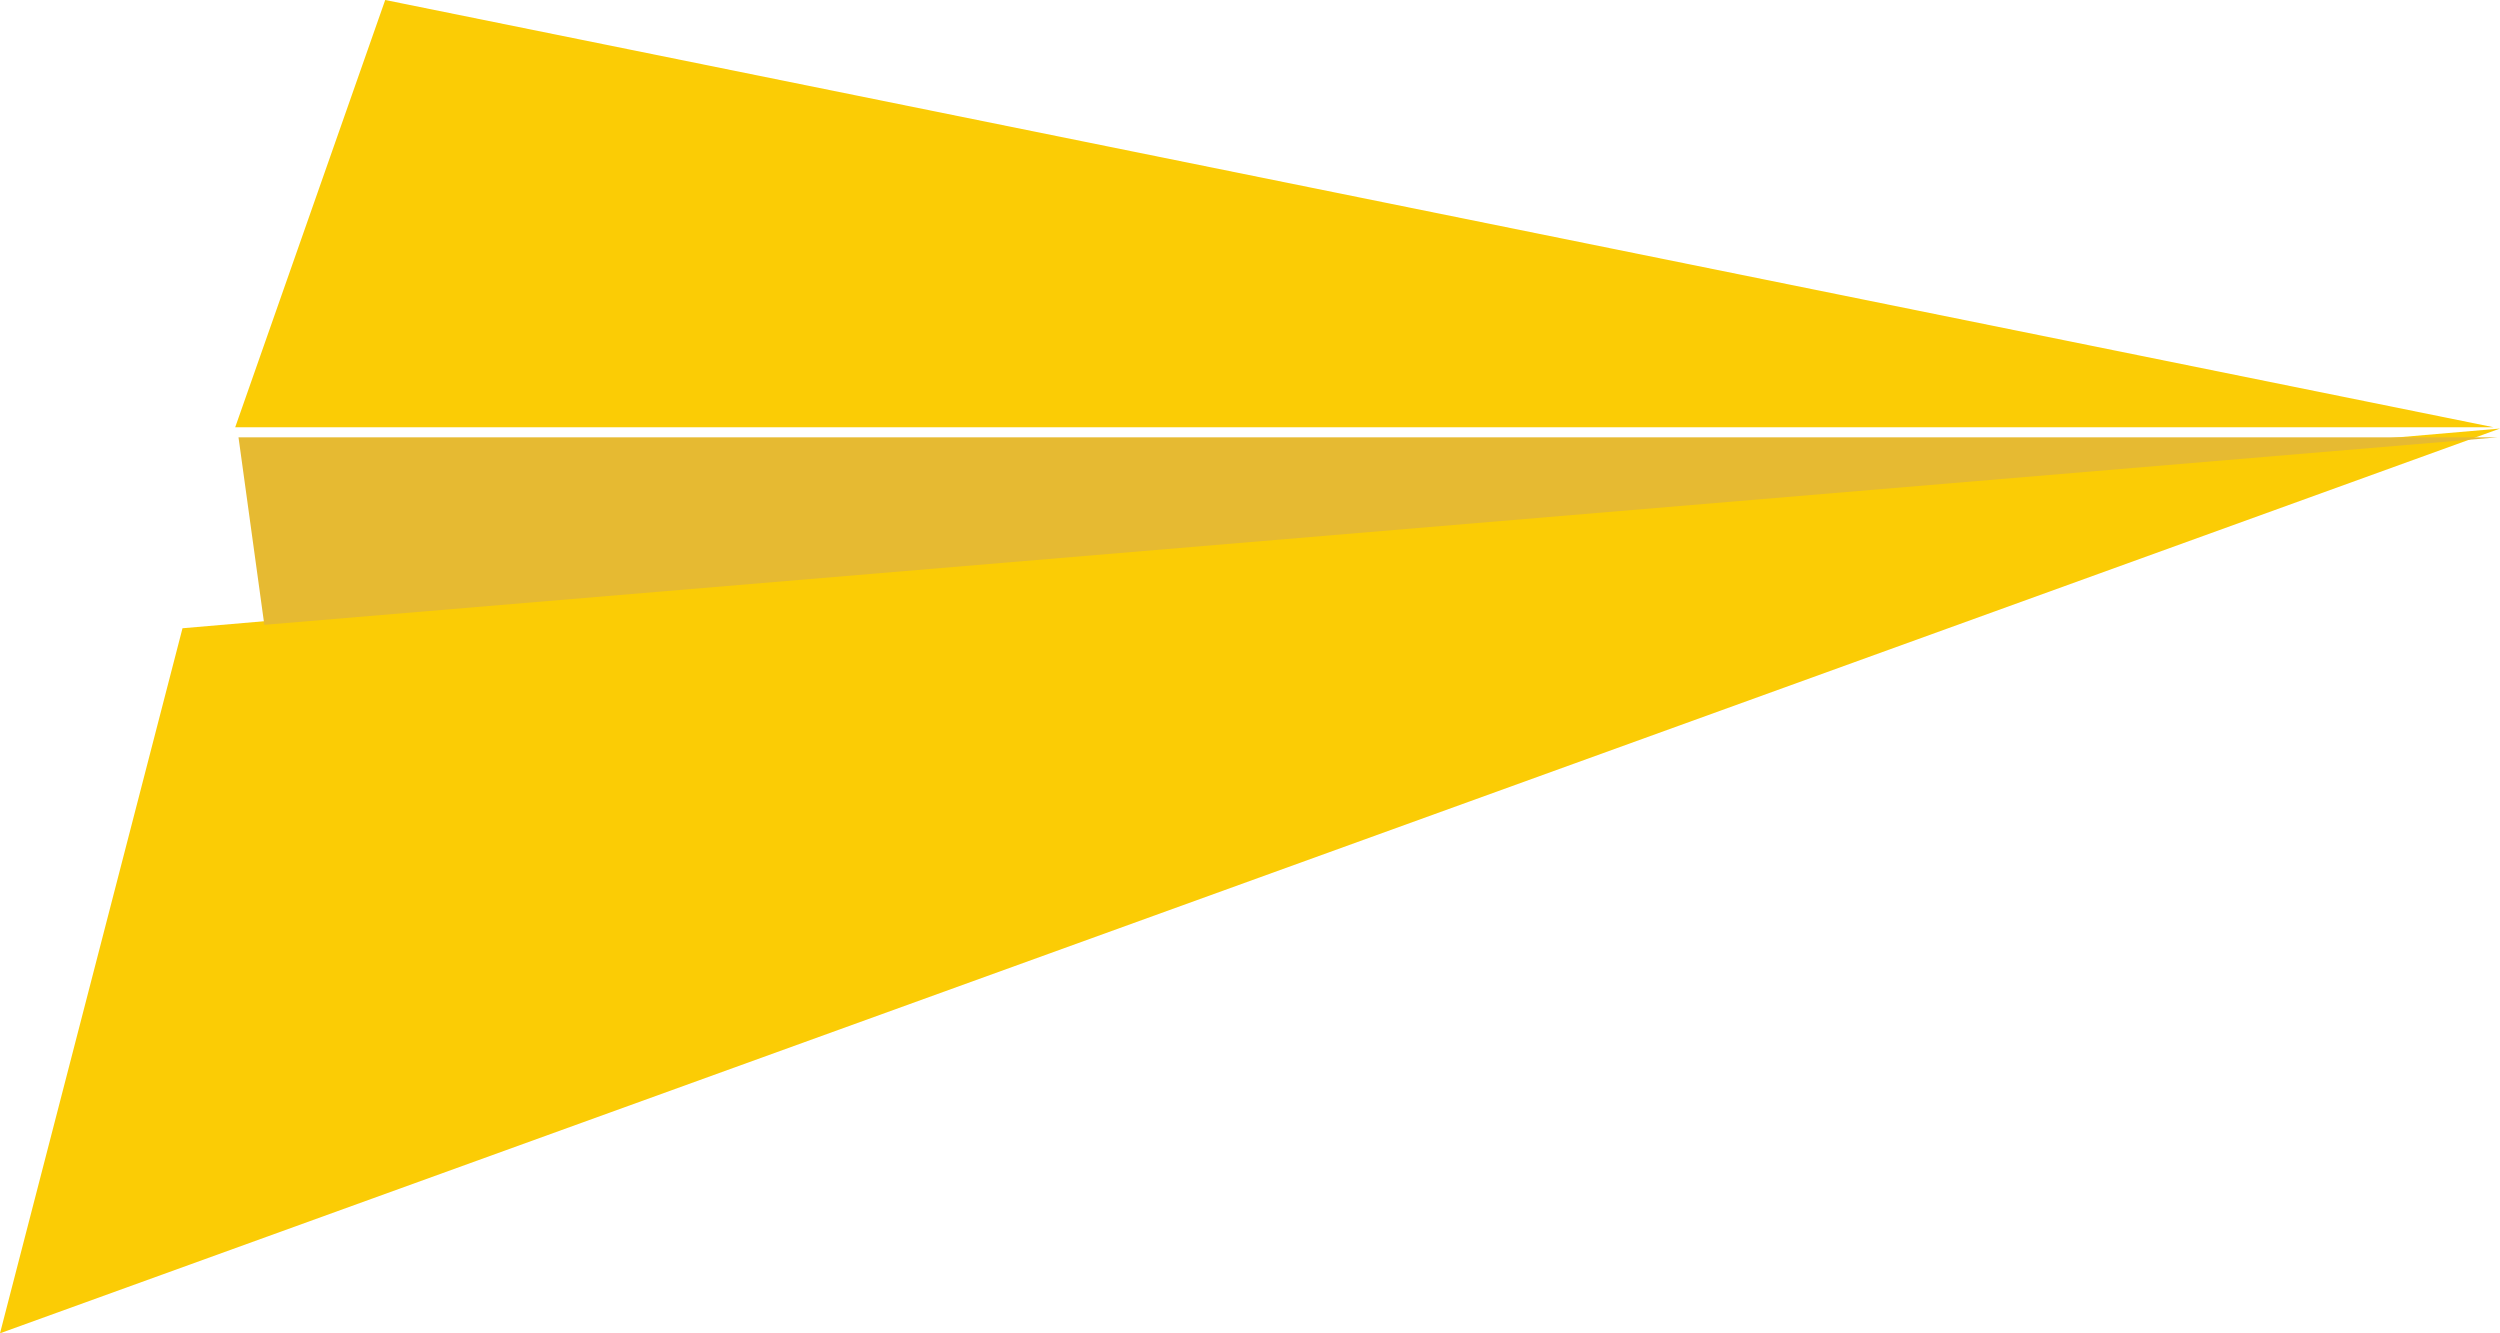 <svg xmlns="http://www.w3.org/2000/svg" width="60" height="31.999" viewBox="0 0 60 31.999">
  <g id="Group_4089" data-name="Group 4089" transform="translate(12835.882 16432.617)">
    <path id="Path_13817" data-name="Path 13817" d="M-12775.883-16396.027l-55.62,4.793-4.38,16.921Z" transform="translate(0.001 -26.305)" fill="#fbcc05"/>
    <path id="Path_13818" data-name="Path 13818" d="M-12815.52-16396.029h54.22l-53.6,4.5Z" transform="translate(-14.638 -26.092)" fill="#e6ba32"/>
    <path id="Path_13819" data-name="Path 13819" d="M-12812.2-16432.617l50.6,10.254h-54.2Z" transform="translate(-14.437)" fill="#fbcc05"/>
  </g>
</svg>
